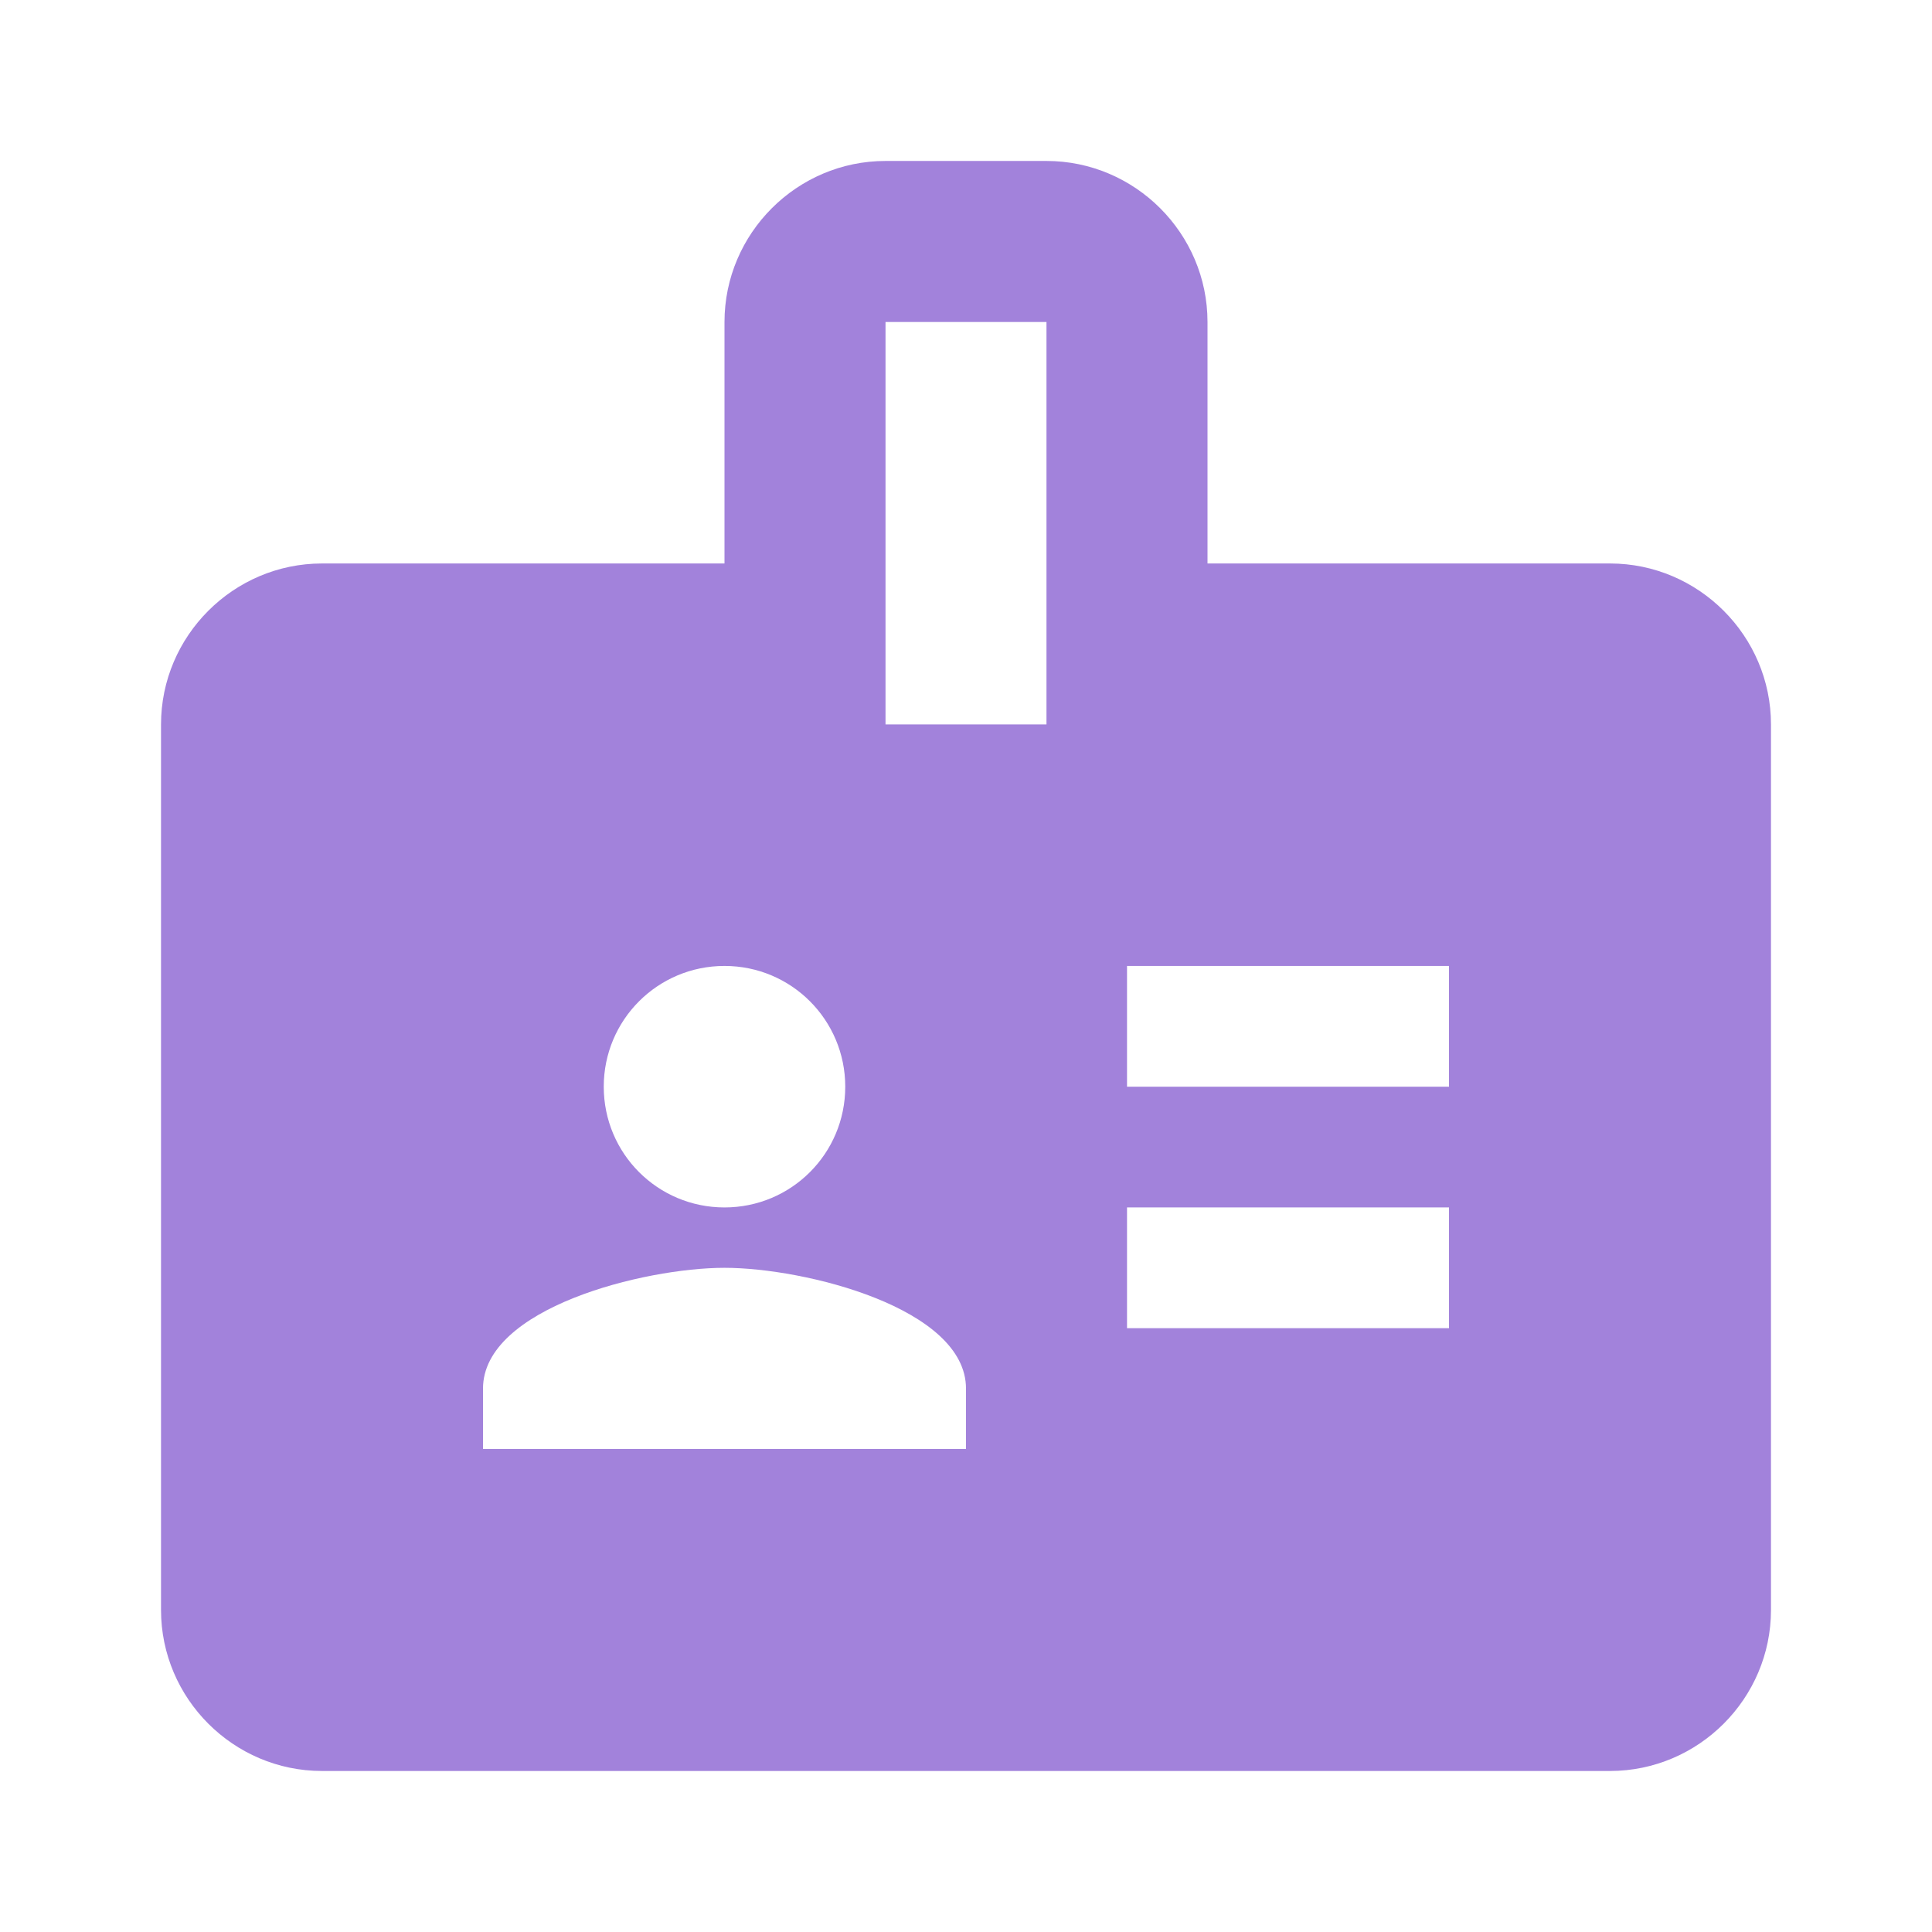 <svg width="32" height="32" viewBox="0 0 32 32" fill="none" xmlns="http://www.w3.org/2000/svg">
<g clip-path="url(#clip0_70223_106629)">
<path d="M26.667 9.333H20V5.333C20 3.866 18.8 2.666 17.333 2.666H14.667C13.2 2.666 12 3.866 12 5.333V9.333H5.333C3.867 9.333 2.667 10.533 2.667 11.999V26.666C2.667 28.133 3.867 29.333 5.333 29.333H26.667C28.133 29.333 29.333 28.133 29.333 26.666V11.999C29.333 10.533 28.133 9.333 26.667 9.333ZM12 15.999C13.107 15.999 14 16.893 14 17.999C14 19.106 13.107 19.999 12 19.999C10.893 19.999 10 19.106 10 17.999C10 16.893 10.893 15.999 12 15.999ZM16 23.999H8V22.999C8 21.666 10.667 20.999 12 20.999C13.333 20.999 16 21.666 16 22.999V23.999ZM17.333 11.999H14.667V5.333H17.333V11.999ZM24 21.999H18.667V19.999H24V21.999ZM24 17.999H18.667V15.999H24V17.999Z" fill="#A282DB"/>
</g>
<defs>
<clipPath id="clip0_70223_106629">
<rect width="32" height="32" fill="white"/>
</clipPath>
</defs>
</svg>
